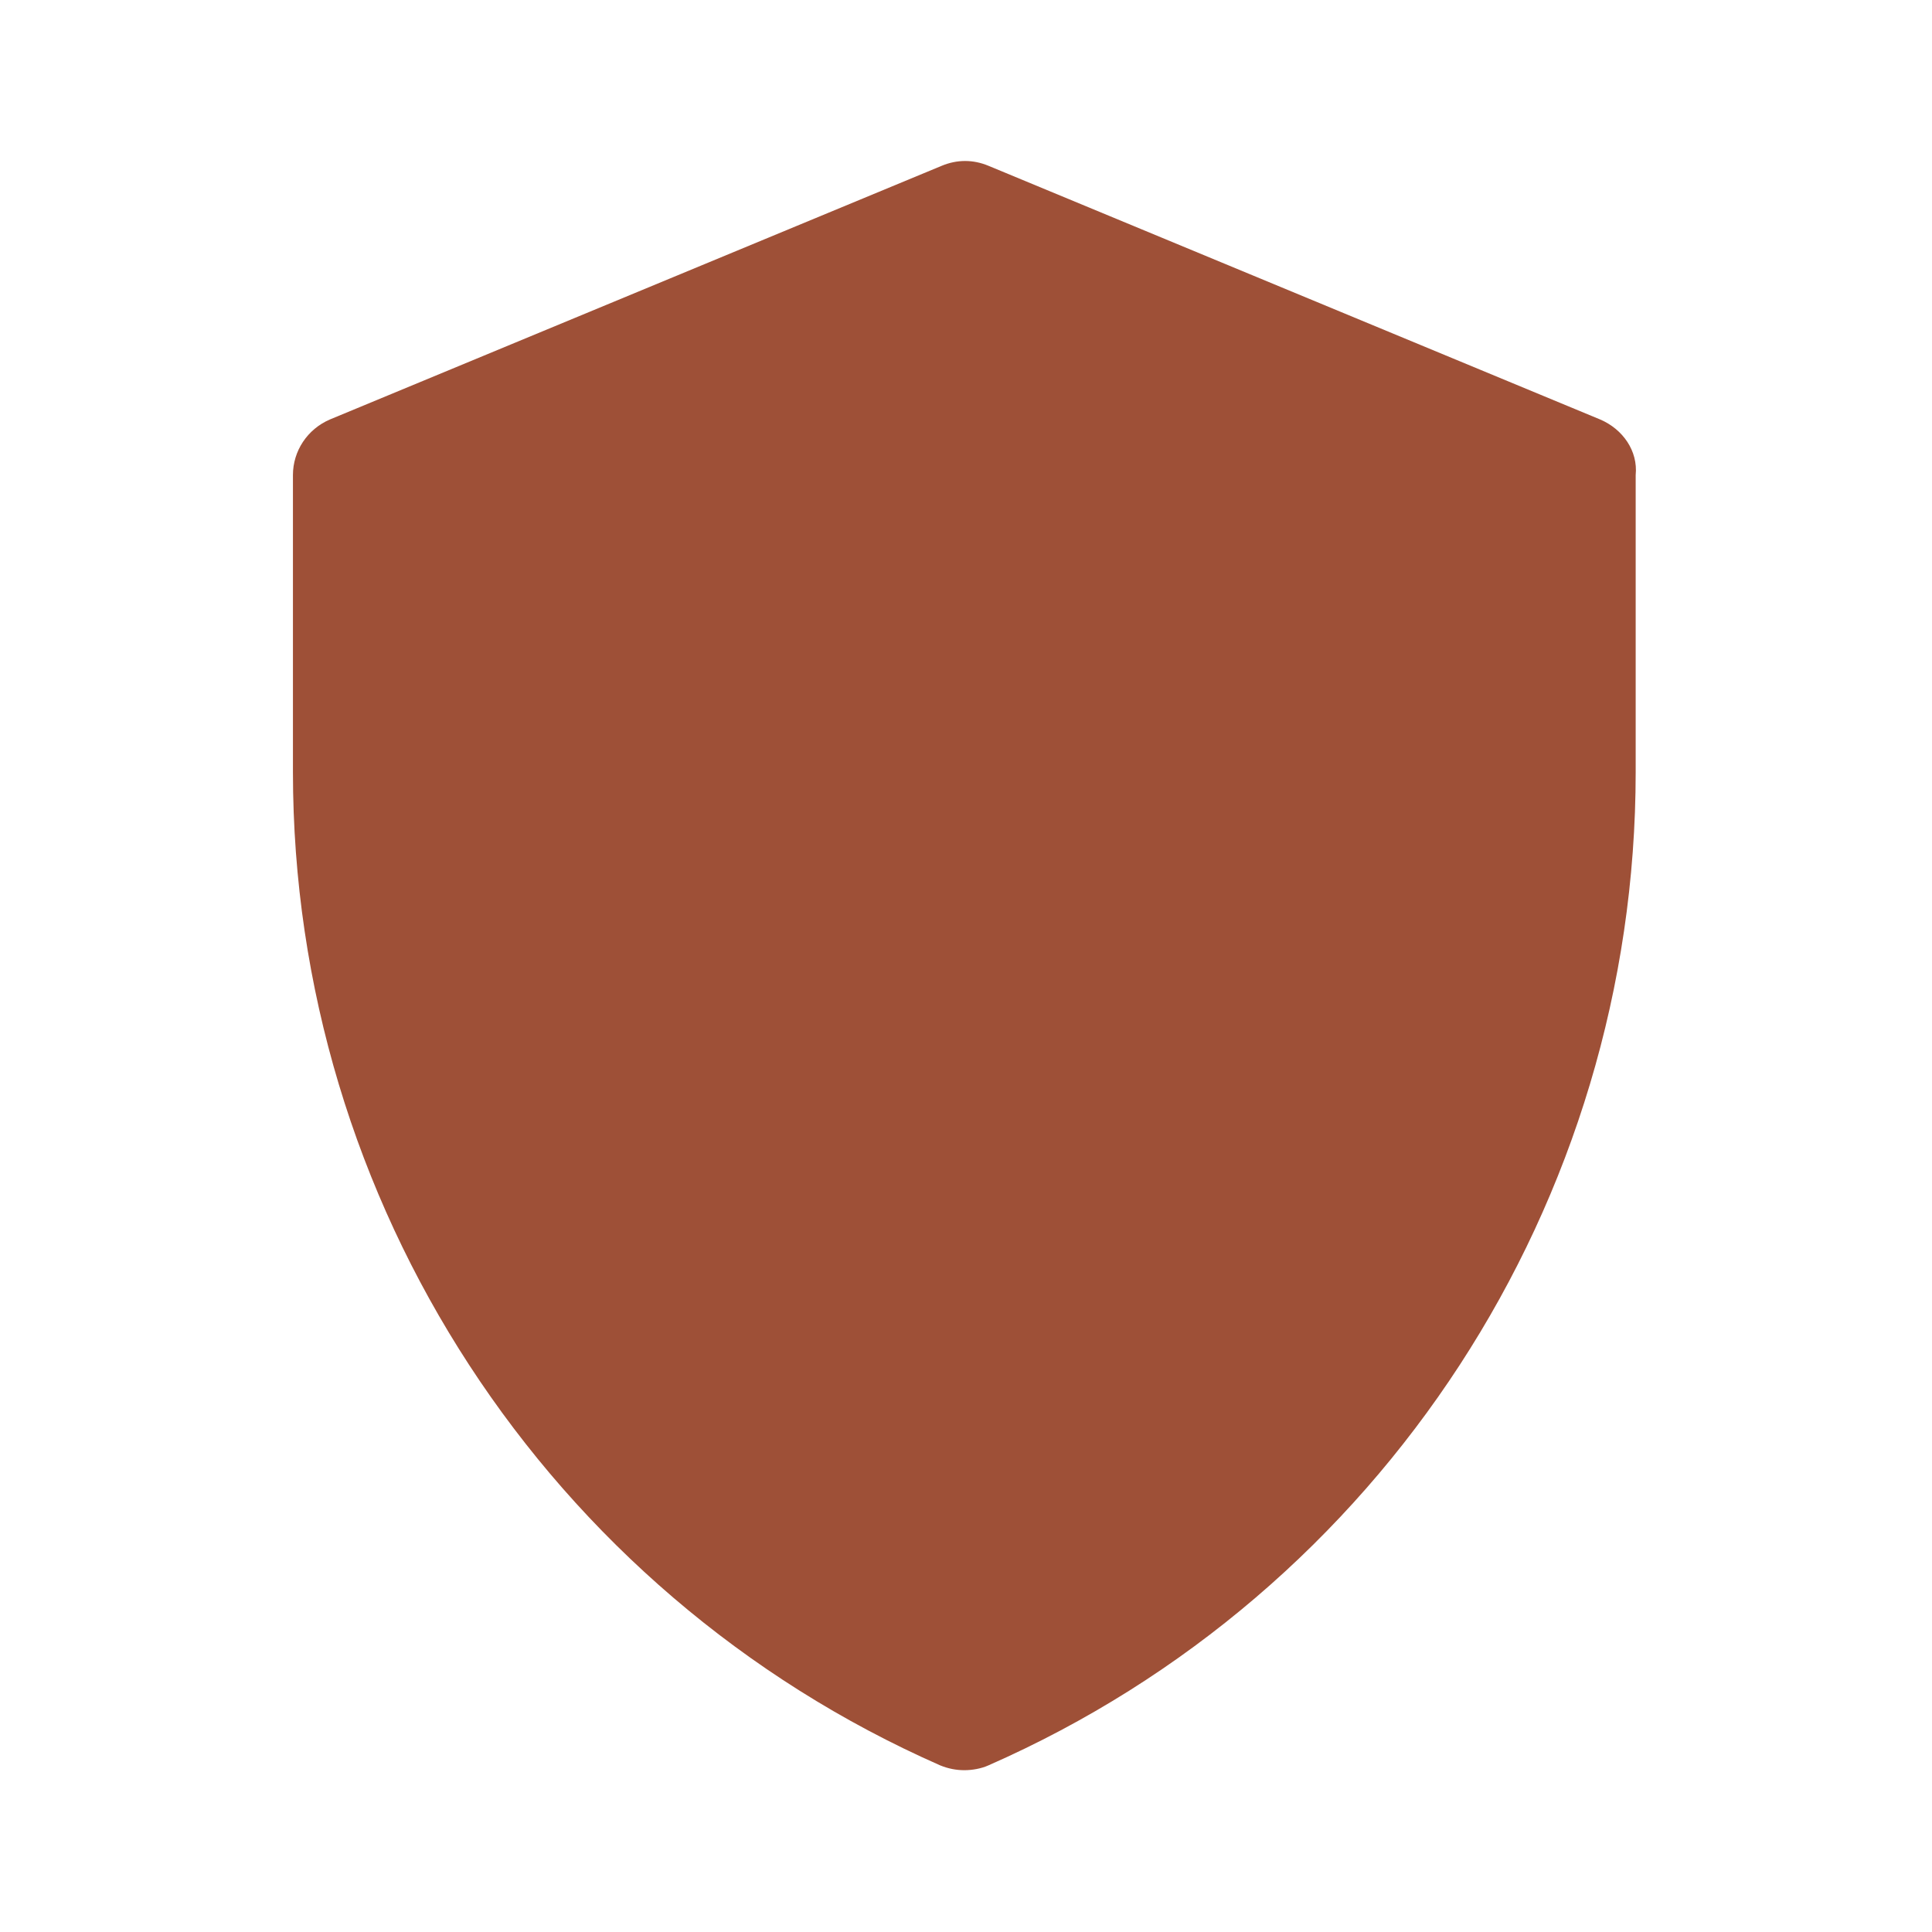 <?xml version="1.0" encoding="UTF-8"?> <svg xmlns="http://www.w3.org/2000/svg" width="16" height="16" viewBox="0 0 16 16" fill="none"><path d="M13.252 3.474L8.186 1.373C8.059 1.32 7.926 1.32 7.799 1.373L2.732 3.474C2.546 3.554 2.426 3.734 2.426 3.934V6.394C2.426 9.954 4.532 13.187 7.786 14.62C7.852 14.647 7.919 14.66 7.986 14.66C8.052 14.66 8.126 14.647 8.186 14.62C11.446 13.187 13.546 9.954 13.546 6.394V3.934C13.566 3.734 13.439 3.554 13.252 3.474Z" fill="#9E5037"></path></svg> 
